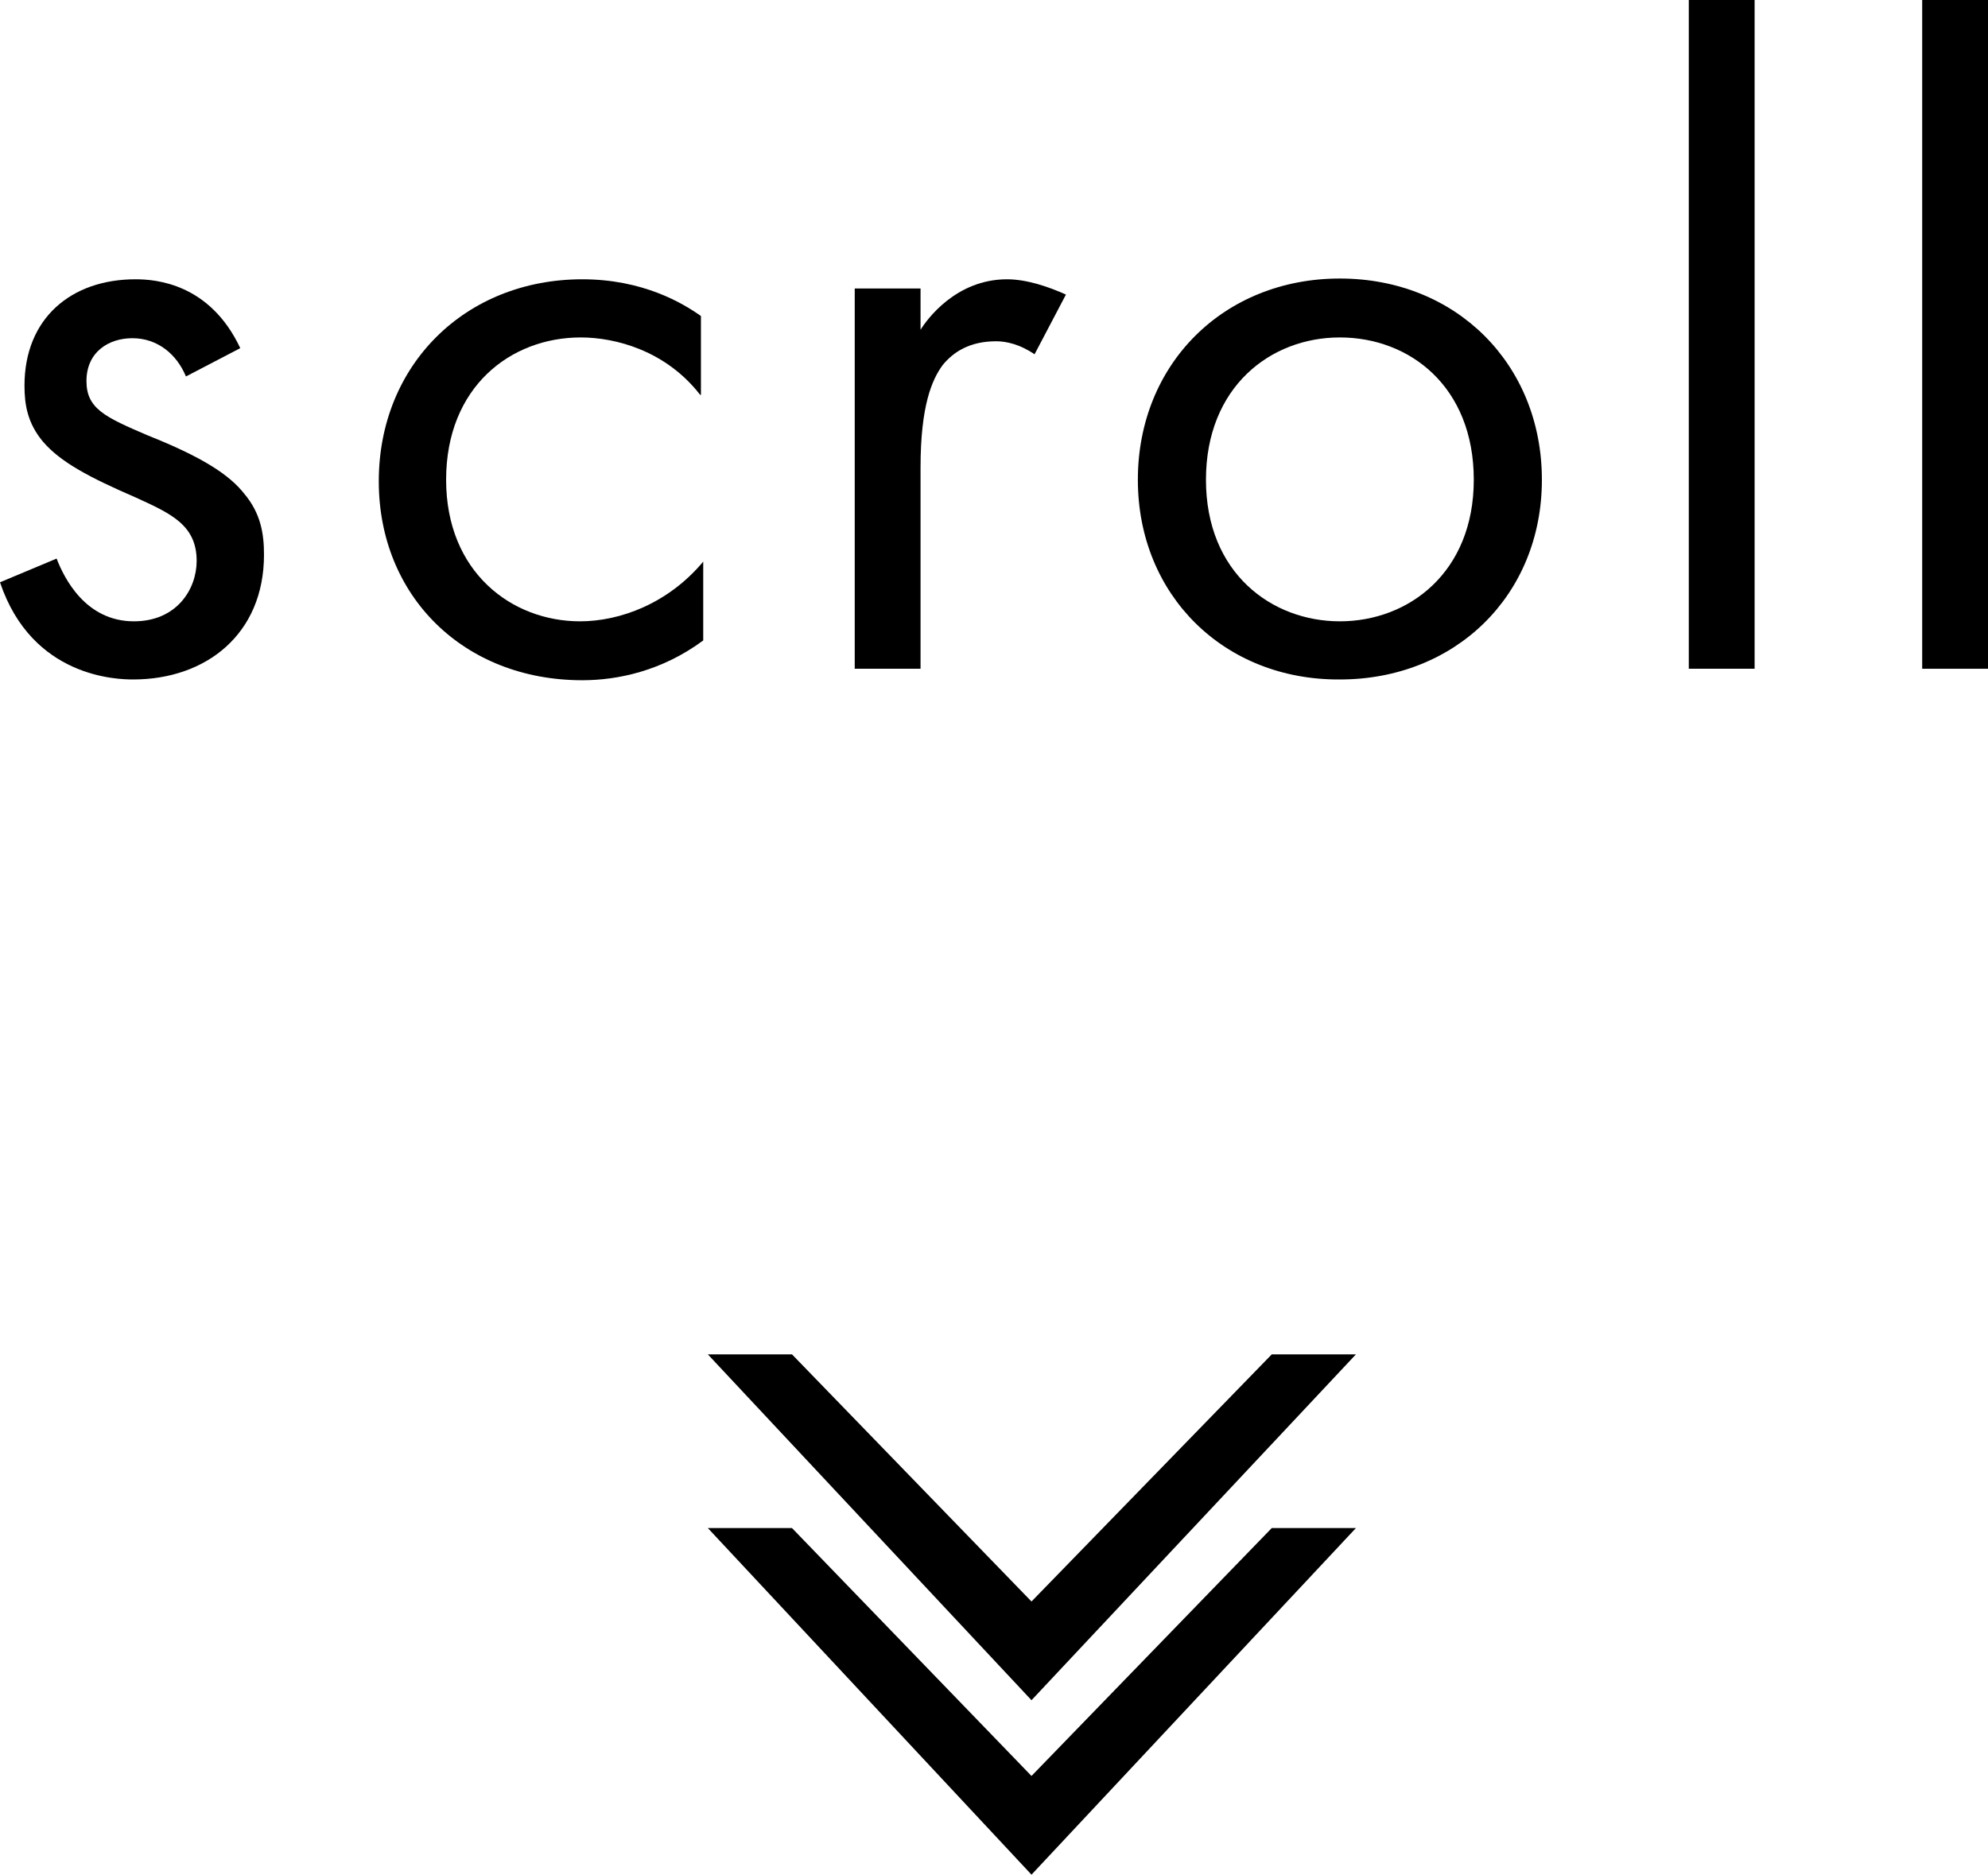 <?xml version="1.0" encoding="utf-8"?>
<!-- Generator: Adobe Illustrator 24.2.3, SVG Export Plug-In . SVG Version: 6.00 Build 0)  -->
<svg version="1.1" id="レイヤー_1" xmlns="http://www.w3.org/2000/svg" xmlns:xlink="http://www.w3.org/1999/xlink" x="0px"
	 y="0px" viewBox="0 0 25.98 24.5" style="enable-background:new 0 0 25.98 24.5;" xml:space="preserve">
<g>
	<path d="M2.43,4.92c-0.12-0.29-0.37-0.5-0.7-0.5c-0.31,0-0.6,0.18-0.6,0.56c0,0.36,0.24,0.47,0.8,0.71C2.66,5.98,3,6.21,3.19,6.45
		c0.22,0.26,0.26,0.53,0.26,0.8c0,1.04-0.76,1.63-1.71,1.63c-0.2,0-1.32-0.02-1.74-1.27L0.74,7.3c0.1,0.26,0.38,0.82,1.01,0.82
		c0.56,0,0.82-0.42,0.82-0.79c0-0.47-0.34-0.62-0.8-0.83c-0.6-0.26-0.98-0.46-1.21-0.73C0.36,5.53,0.32,5.29,0.32,5.04
		c0-0.88,0.61-1.39,1.45-1.39c0.26,0,0.97,0.05,1.37,0.9L2.43,4.92z"/>
	<path d="M9.15,5.16C8.7,4.58,8.04,4.41,7.59,4.41c-0.92,0-1.76,0.65-1.76,1.86s0.86,1.85,1.75,1.85c0.52,0,1.15-0.23,1.61-0.78
		v1.03c-0.54,0.4-1.12,0.52-1.58,0.52c-1.55,0-2.66-1.1-2.66-2.6c0-1.52,1.13-2.64,2.66-2.64c0.79,0,1.31,0.31,1.55,0.48V5.16z"/>
	<path d="M11.17,3.77h0.86v0.54c0.08-0.13,0.46-0.66,1.13-0.66c0.26,0,0.55,0.1,0.77,0.2l-0.41,0.78c-0.19-0.13-0.37-0.17-0.5-0.17
		c-0.35,0-0.56,0.14-0.7,0.31c-0.14,0.19-0.29,0.53-0.29,1.34v2.63h-0.86V3.77z"/>
	<path d="M14.87,6.27c0-1.51,1.12-2.63,2.64-2.63c1.52,0,2.64,1.12,2.64,2.63c0,1.51-1.13,2.61-2.64,2.61
		C16,8.89,14.87,7.78,14.87,6.27z M15.76,6.27c0,1.22,0.86,1.85,1.75,1.85c0.9,0,1.75-0.64,1.75-1.85c0-1.22-0.84-1.86-1.75-1.86
		C16.6,4.41,15.76,5.06,15.76,6.27z"/>
	<path d="M22.93,0v8.74h-0.86V0H22.93z"/>
	<path d="M25.98,0v8.74h-0.86V0H25.98z"/>
</g>
<polygon points="13.48,23.21 16.62,19.97 17.72,19.97 13.48,24.5 13.48,24.5 9.25,19.97 10.35,19.97 13.48,23.21 "/>
<polygon points="13.48,20.93 16.62,17.7 17.72,17.7 13.48,22.22 13.48,22.22 9.25,17.7 10.35,17.7 13.48,20.93 "/>
</svg>
